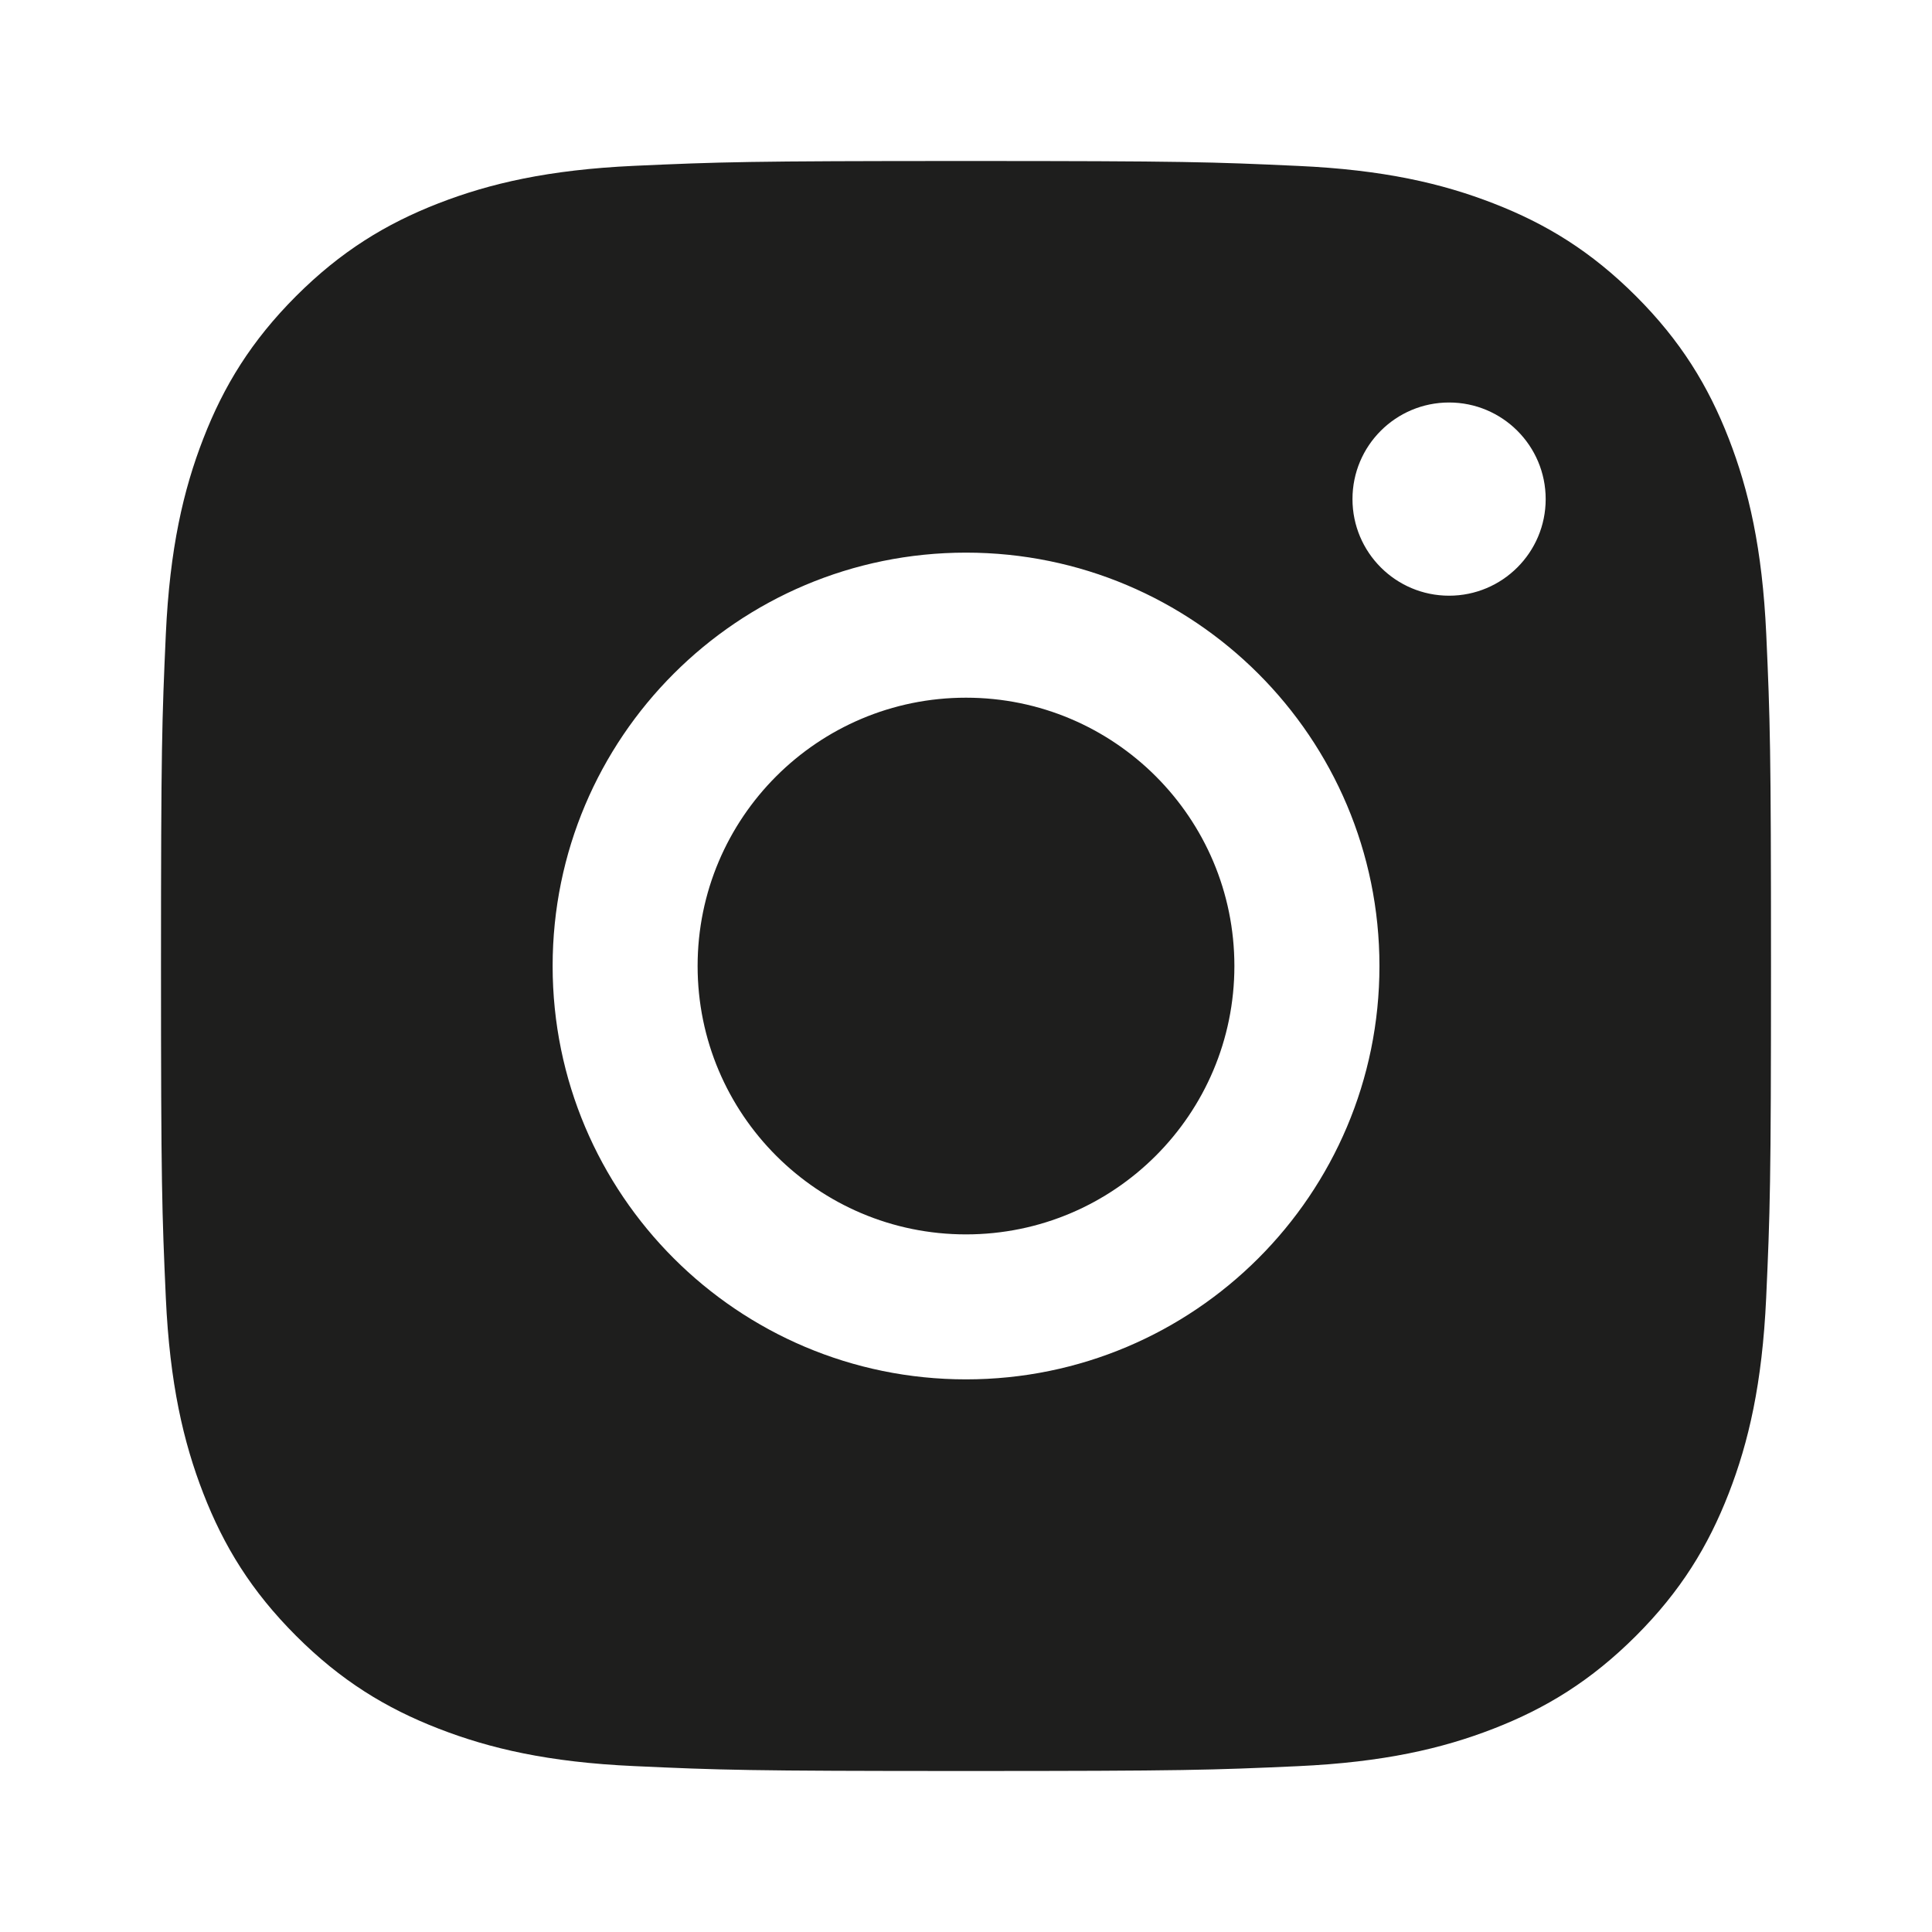 <?xml version="1.0" encoding="UTF-8"?>
<svg width="24px" height="24px" viewBox="0 0 24 24" version="1.1" xmlns="http://www.w3.org/2000/svg" xmlns:xlink="http://www.w3.org/1999/xlink">
    <title>social-sharing-instagram</title>
    <g id="00_Design-Styleguides" stroke="none" stroke-width="1" fill="none" fill-rule="evenodd">
        <g id="00_Case-IH_Icons" transform="translate(-60, -3518)">
            <g id="Instances" transform="translate(60, 150)" fill="#1E1E1D">
                <g id="Vector-Copy" transform="translate(0, 3368)">
                    <path d="M15.334,12 C15.334,10.159 13.841,8.667 12,8.667 C10.159,8.667 8.666,10.159 8.666,12 C8.666,13.841 10.159,15.334 12,15.334 C13.841,15.334 15.334,13.841 15.334,12 Z M21.476,5.45 C21.22,4.792 20.878,4.234 20.323,3.679 C19.766,3.123 19.209,2.781 18.551,2.526 C17.915,2.279 17.188,2.109 16.124,2.061 C15.057,2.012 14.716,2 12,2 C9.285,2 8.944,2.012 7.878,2.06 C6.813,2.109 6.086,2.278 5.449,2.525 C4.792,2.78 4.234,3.123 3.678,3.678 C3.123,4.234 2.78,4.792 2.525,5.45 C2.278,6.086 2.109,6.813 2.06,7.877 C2.012,8.944 2,9.284 2,12 C2,14.716 2.012,15.056 2.06,16.123 C2.109,17.187 2.278,17.914 2.525,18.55 C2.78,19.208 3.123,19.766 3.678,20.321 C4.234,20.877 4.792,21.219 5.449,21.474 C6.085,21.721 6.813,21.891 7.877,21.939 C8.944,21.988 9.285,22 12,22 C14.716,22 15.057,21.988 16.123,21.94 C17.187,21.891 17.915,21.722 18.551,21.475 C19.208,21.22 19.766,20.877 20.322,20.322 C20.878,19.766 21.219,19.209 21.475,18.551 C21.722,17.915 21.891,17.188 21.94,16.123 C21.988,15.057 22,14.716 22,12.001 C22,9.285 21.989,8.944 21.941,7.877 C21.892,6.813 21.723,6.086 21.476,5.45 Z M6.865,12 C6.865,9.164 9.164,6.865 12,6.865 C14.836,6.865 17.136,9.164 17.136,12 C17.136,14.836 14.836,17.135 12,17.135 C9.164,17.135 6.865,14.836 6.865,12 Z M16.801,6.2 C16.801,5.537 17.338,5 18.001,5 C18.663,5 19.201,5.537 19.201,6.2 C19.201,6.863 18.663,7.4 18.001,7.4 C17.338,7.4 16.801,6.862 16.801,6.2 Z"></path>
                </g>
            </g>
            <g id="Slices" transform="translate(60, 150)"></g>
            <g id="Text" transform="translate(32, 82)"></g>
        </g>
    </g>
</svg>